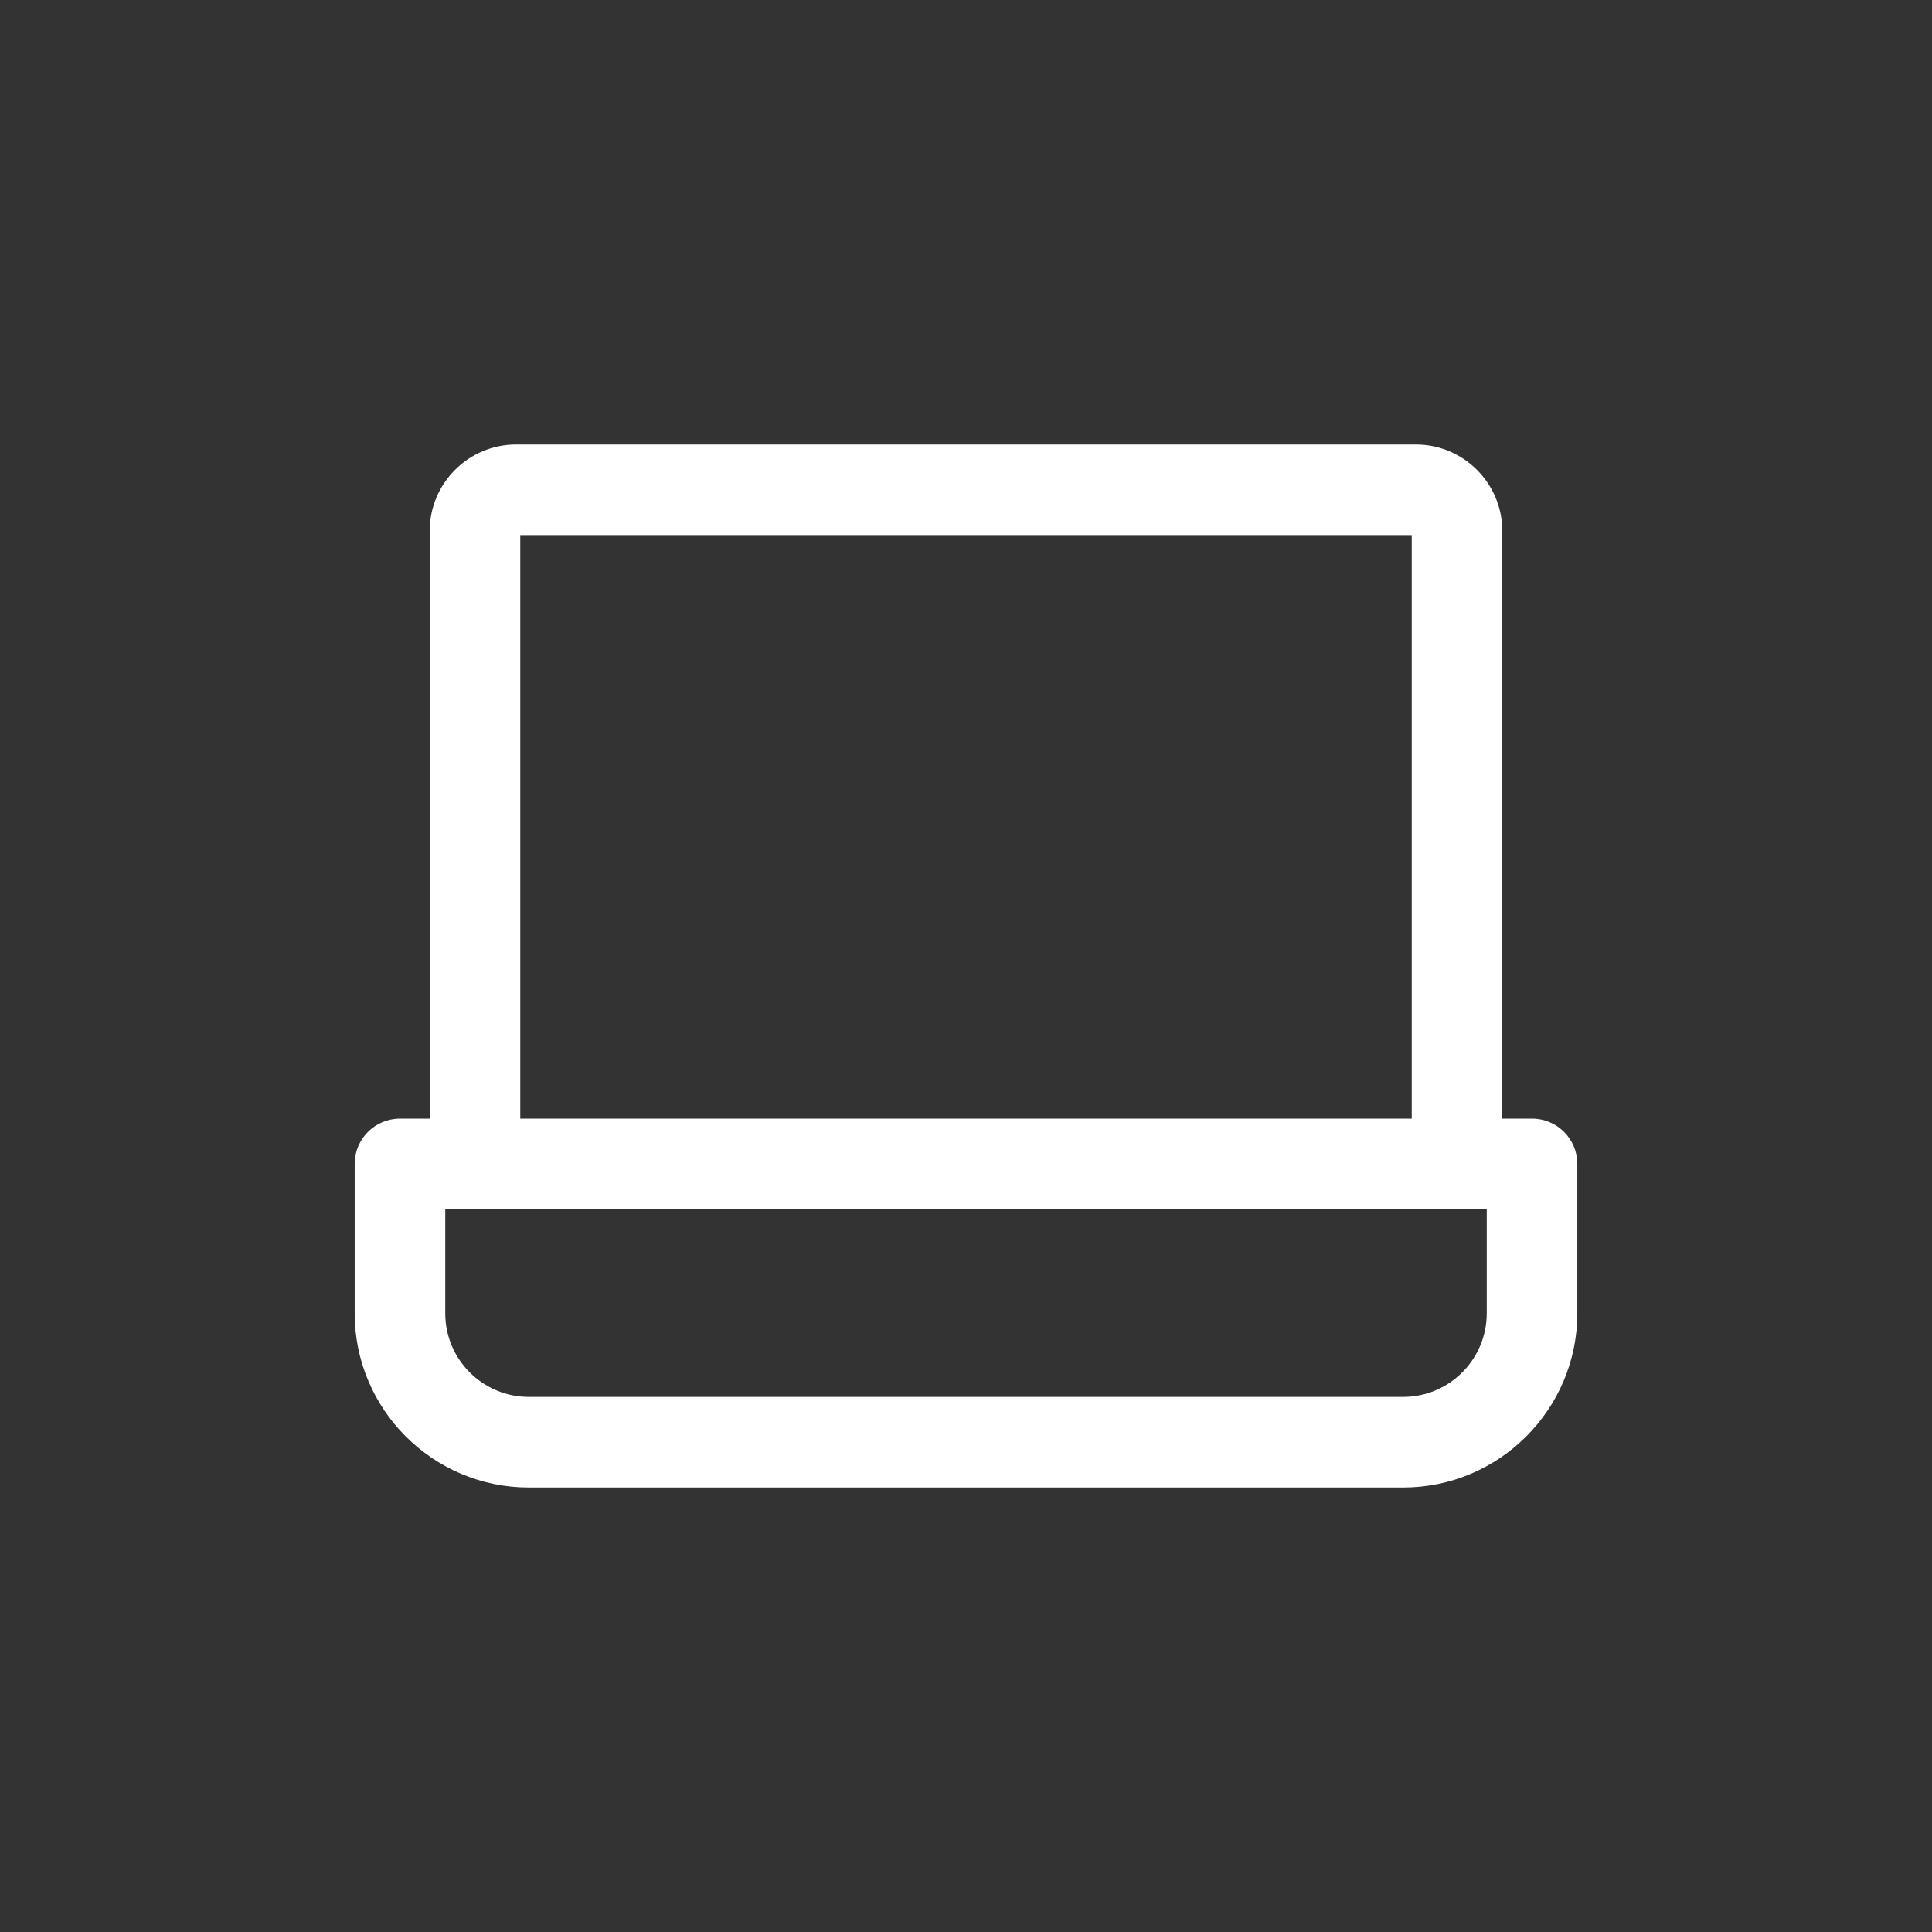 <svg xmlns="http://www.w3.org/2000/svg" width="41" height="41" viewBox="0 0 41 41" fill="none"><rect x="0" y="0" width="41" height="41" fill="#333333" stroke="none"/><g clip-path="url(#clip0_559_1683)"><path fill-rule="evenodd" clip-rule="evenodd" d="M33.473 24.7C33.473 24.169 33.042 23.739 32.512 23.739H31.881V11.267C31.881 10.256 31.058 9.433 30.047 9.433H10.953C9.942 9.433 9.119 10.256 9.119 11.267V23.739H8.488C7.958 23.739 7.527 24.169 7.527 24.7V27.872C7.527 29.909 9.185 31.567 11.223 31.567H29.777C31.815 31.567 33.473 29.909 33.473 27.872L33.473 24.7ZM11.041 23.739H29.959V11.355H11.041V23.739ZM11.223 29.645C10.245 29.645 9.449 28.85 9.449 27.872V25.661H31.551V27.872C31.551 28.849 30.755 29.645 29.777 29.645H11.223Z" fill="white"></path></g><defs><clipPath id="clip0_559_1683"><rect width="41" height="41" fill="white"></rect></clipPath></defs></svg>